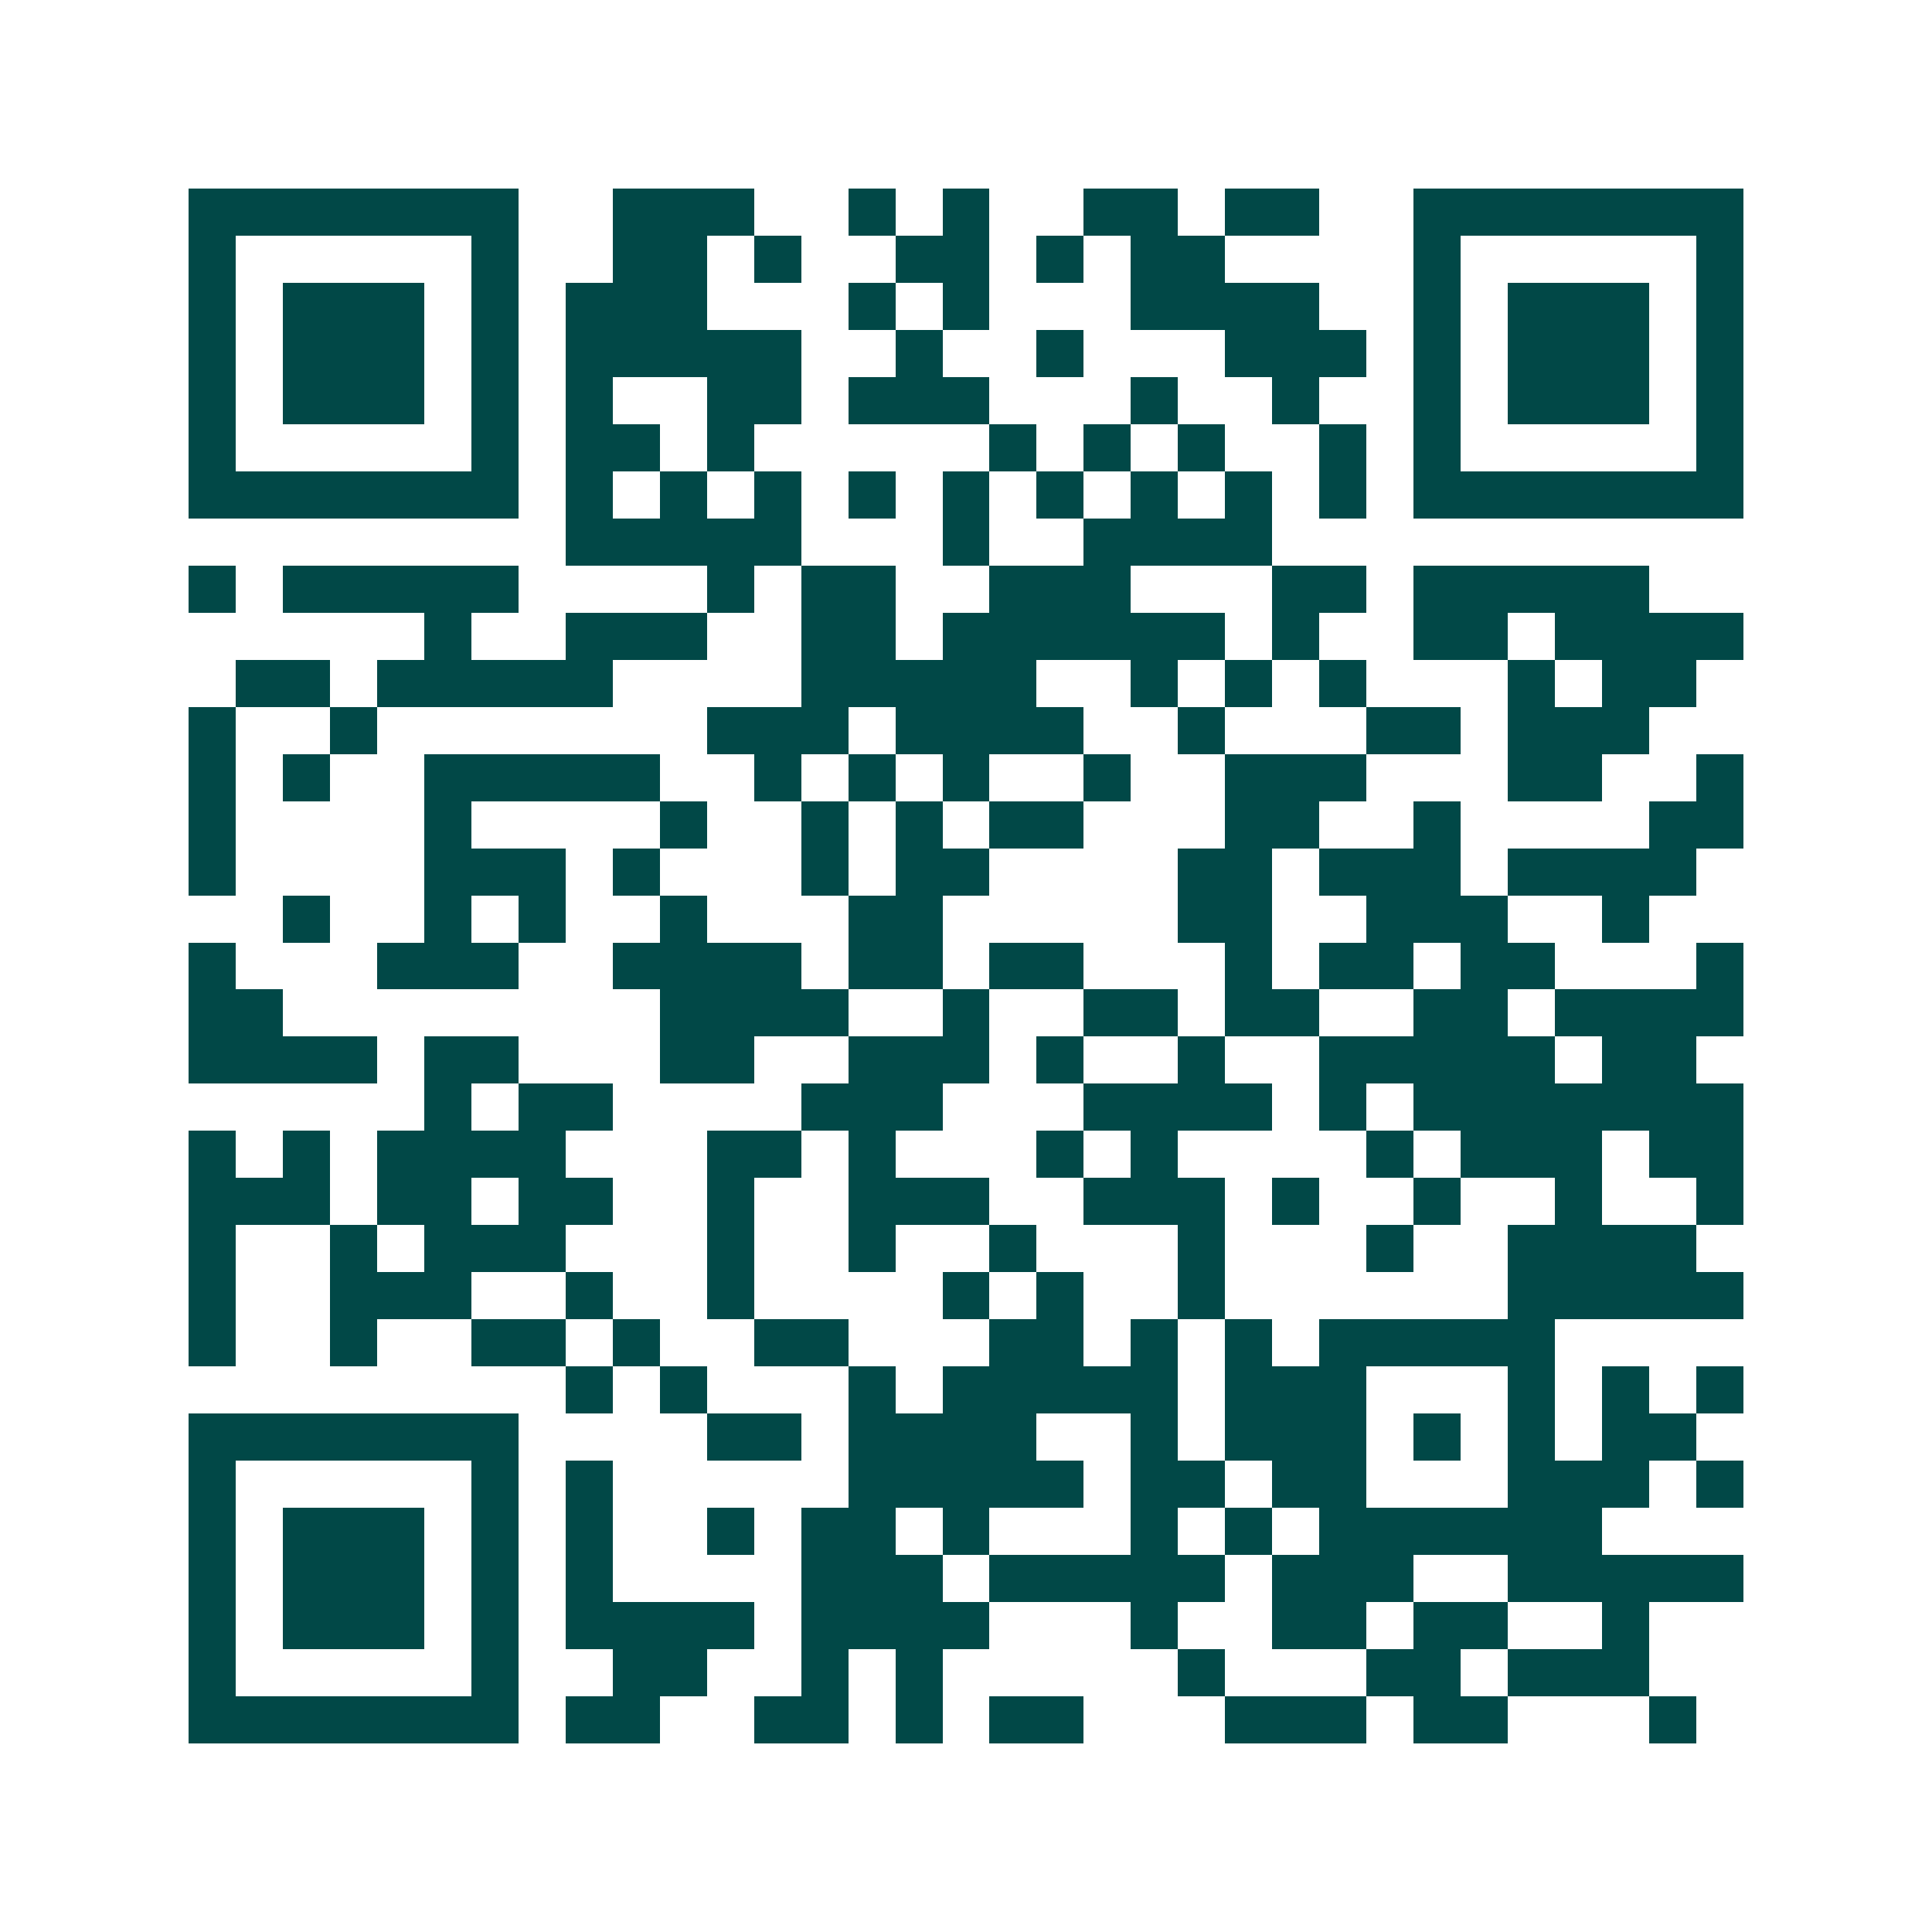 <svg xmlns="http://www.w3.org/2000/svg" width="200" height="200" viewBox="0 0 41 41" shape-rendering="crispEdges"><path fill="#ffffff" d="M0 0h41v41H0z"/><path stroke="#014847" d="M4 4.5h7m2 0h3m2 0h1m1 0h1m2 0h2m1 0h2m2 0h7M4 5.5h1m5 0h1m2 0h2m1 0h1m2 0h2m1 0h1m1 0h2m4 0h1m5 0h1M4 6.5h1m1 0h3m1 0h1m1 0h3m3 0h1m1 0h1m3 0h4m2 0h1m1 0h3m1 0h1M4 7.5h1m1 0h3m1 0h1m1 0h5m2 0h1m2 0h1m3 0h3m1 0h1m1 0h3m1 0h1M4 8.5h1m1 0h3m1 0h1m1 0h1m2 0h2m1 0h3m3 0h1m2 0h1m2 0h1m1 0h3m1 0h1M4 9.5h1m5 0h1m1 0h2m1 0h1m5 0h1m1 0h1m1 0h1m2 0h1m1 0h1m5 0h1M4 10.5h7m1 0h1m1 0h1m1 0h1m1 0h1m1 0h1m1 0h1m1 0h1m1 0h1m1 0h1m1 0h7M12 11.5h5m3 0h1m2 0h4M4 12.5h1m1 0h5m4 0h1m1 0h2m2 0h3m3 0h2m1 0h5M9 13.5h1m2 0h3m2 0h2m1 0h6m1 0h1m2 0h2m1 0h4M5 14.5h2m1 0h5m4 0h5m2 0h1m1 0h1m1 0h1m3 0h1m1 0h2M4 15.5h1m2 0h1m7 0h3m1 0h4m2 0h1m3 0h2m1 0h3M4 16.5h1m1 0h1m2 0h5m2 0h1m1 0h1m1 0h1m2 0h1m2 0h3m3 0h2m2 0h1M4 17.5h1m4 0h1m4 0h1m2 0h1m1 0h1m1 0h2m3 0h2m2 0h1m4 0h2M4 18.5h1m4 0h3m1 0h1m3 0h1m1 0h2m4 0h2m1 0h3m1 0h4M6 19.5h1m2 0h1m1 0h1m2 0h1m3 0h2m5 0h2m2 0h3m2 0h1M4 20.5h1m3 0h3m2 0h4m1 0h2m1 0h2m3 0h1m1 0h2m1 0h2m3 0h1M4 21.5h2m8 0h4m2 0h1m2 0h2m1 0h2m2 0h2m1 0h4M4 22.5h4m1 0h2m3 0h2m2 0h3m1 0h1m2 0h1m2 0h5m1 0h2M9 23.5h1m1 0h2m4 0h3m3 0h4m1 0h1m1 0h7M4 24.5h1m1 0h1m1 0h4m3 0h2m1 0h1m3 0h1m1 0h1m4 0h1m1 0h3m1 0h2M4 25.5h3m1 0h2m1 0h2m2 0h1m2 0h3m2 0h3m1 0h1m2 0h1m2 0h1m2 0h1M4 26.5h1m2 0h1m1 0h3m3 0h1m2 0h1m2 0h1m3 0h1m3 0h1m2 0h4M4 27.5h1m2 0h3m2 0h1m2 0h1m4 0h1m1 0h1m2 0h1m6 0h5M4 28.5h1m2 0h1m2 0h2m1 0h1m2 0h2m3 0h2m1 0h1m1 0h1m1 0h5M12 29.5h1m1 0h1m3 0h1m1 0h5m1 0h3m3 0h1m1 0h1m1 0h1M4 30.5h7m4 0h2m1 0h4m2 0h1m1 0h3m1 0h1m1 0h1m1 0h2M4 31.5h1m5 0h1m1 0h1m5 0h5m1 0h2m1 0h2m3 0h3m1 0h1M4 32.5h1m1 0h3m1 0h1m1 0h1m2 0h1m1 0h2m1 0h1m3 0h1m1 0h1m1 0h6M4 33.5h1m1 0h3m1 0h1m1 0h1m4 0h3m1 0h5m1 0h3m2 0h5M4 34.5h1m1 0h3m1 0h1m1 0h4m1 0h4m3 0h1m2 0h2m1 0h2m2 0h1M4 35.5h1m5 0h1m2 0h2m2 0h1m1 0h1m5 0h1m3 0h2m1 0h3M4 36.5h7m1 0h2m2 0h2m1 0h1m1 0h2m3 0h3m1 0h2m3 0h1"/></svg>
